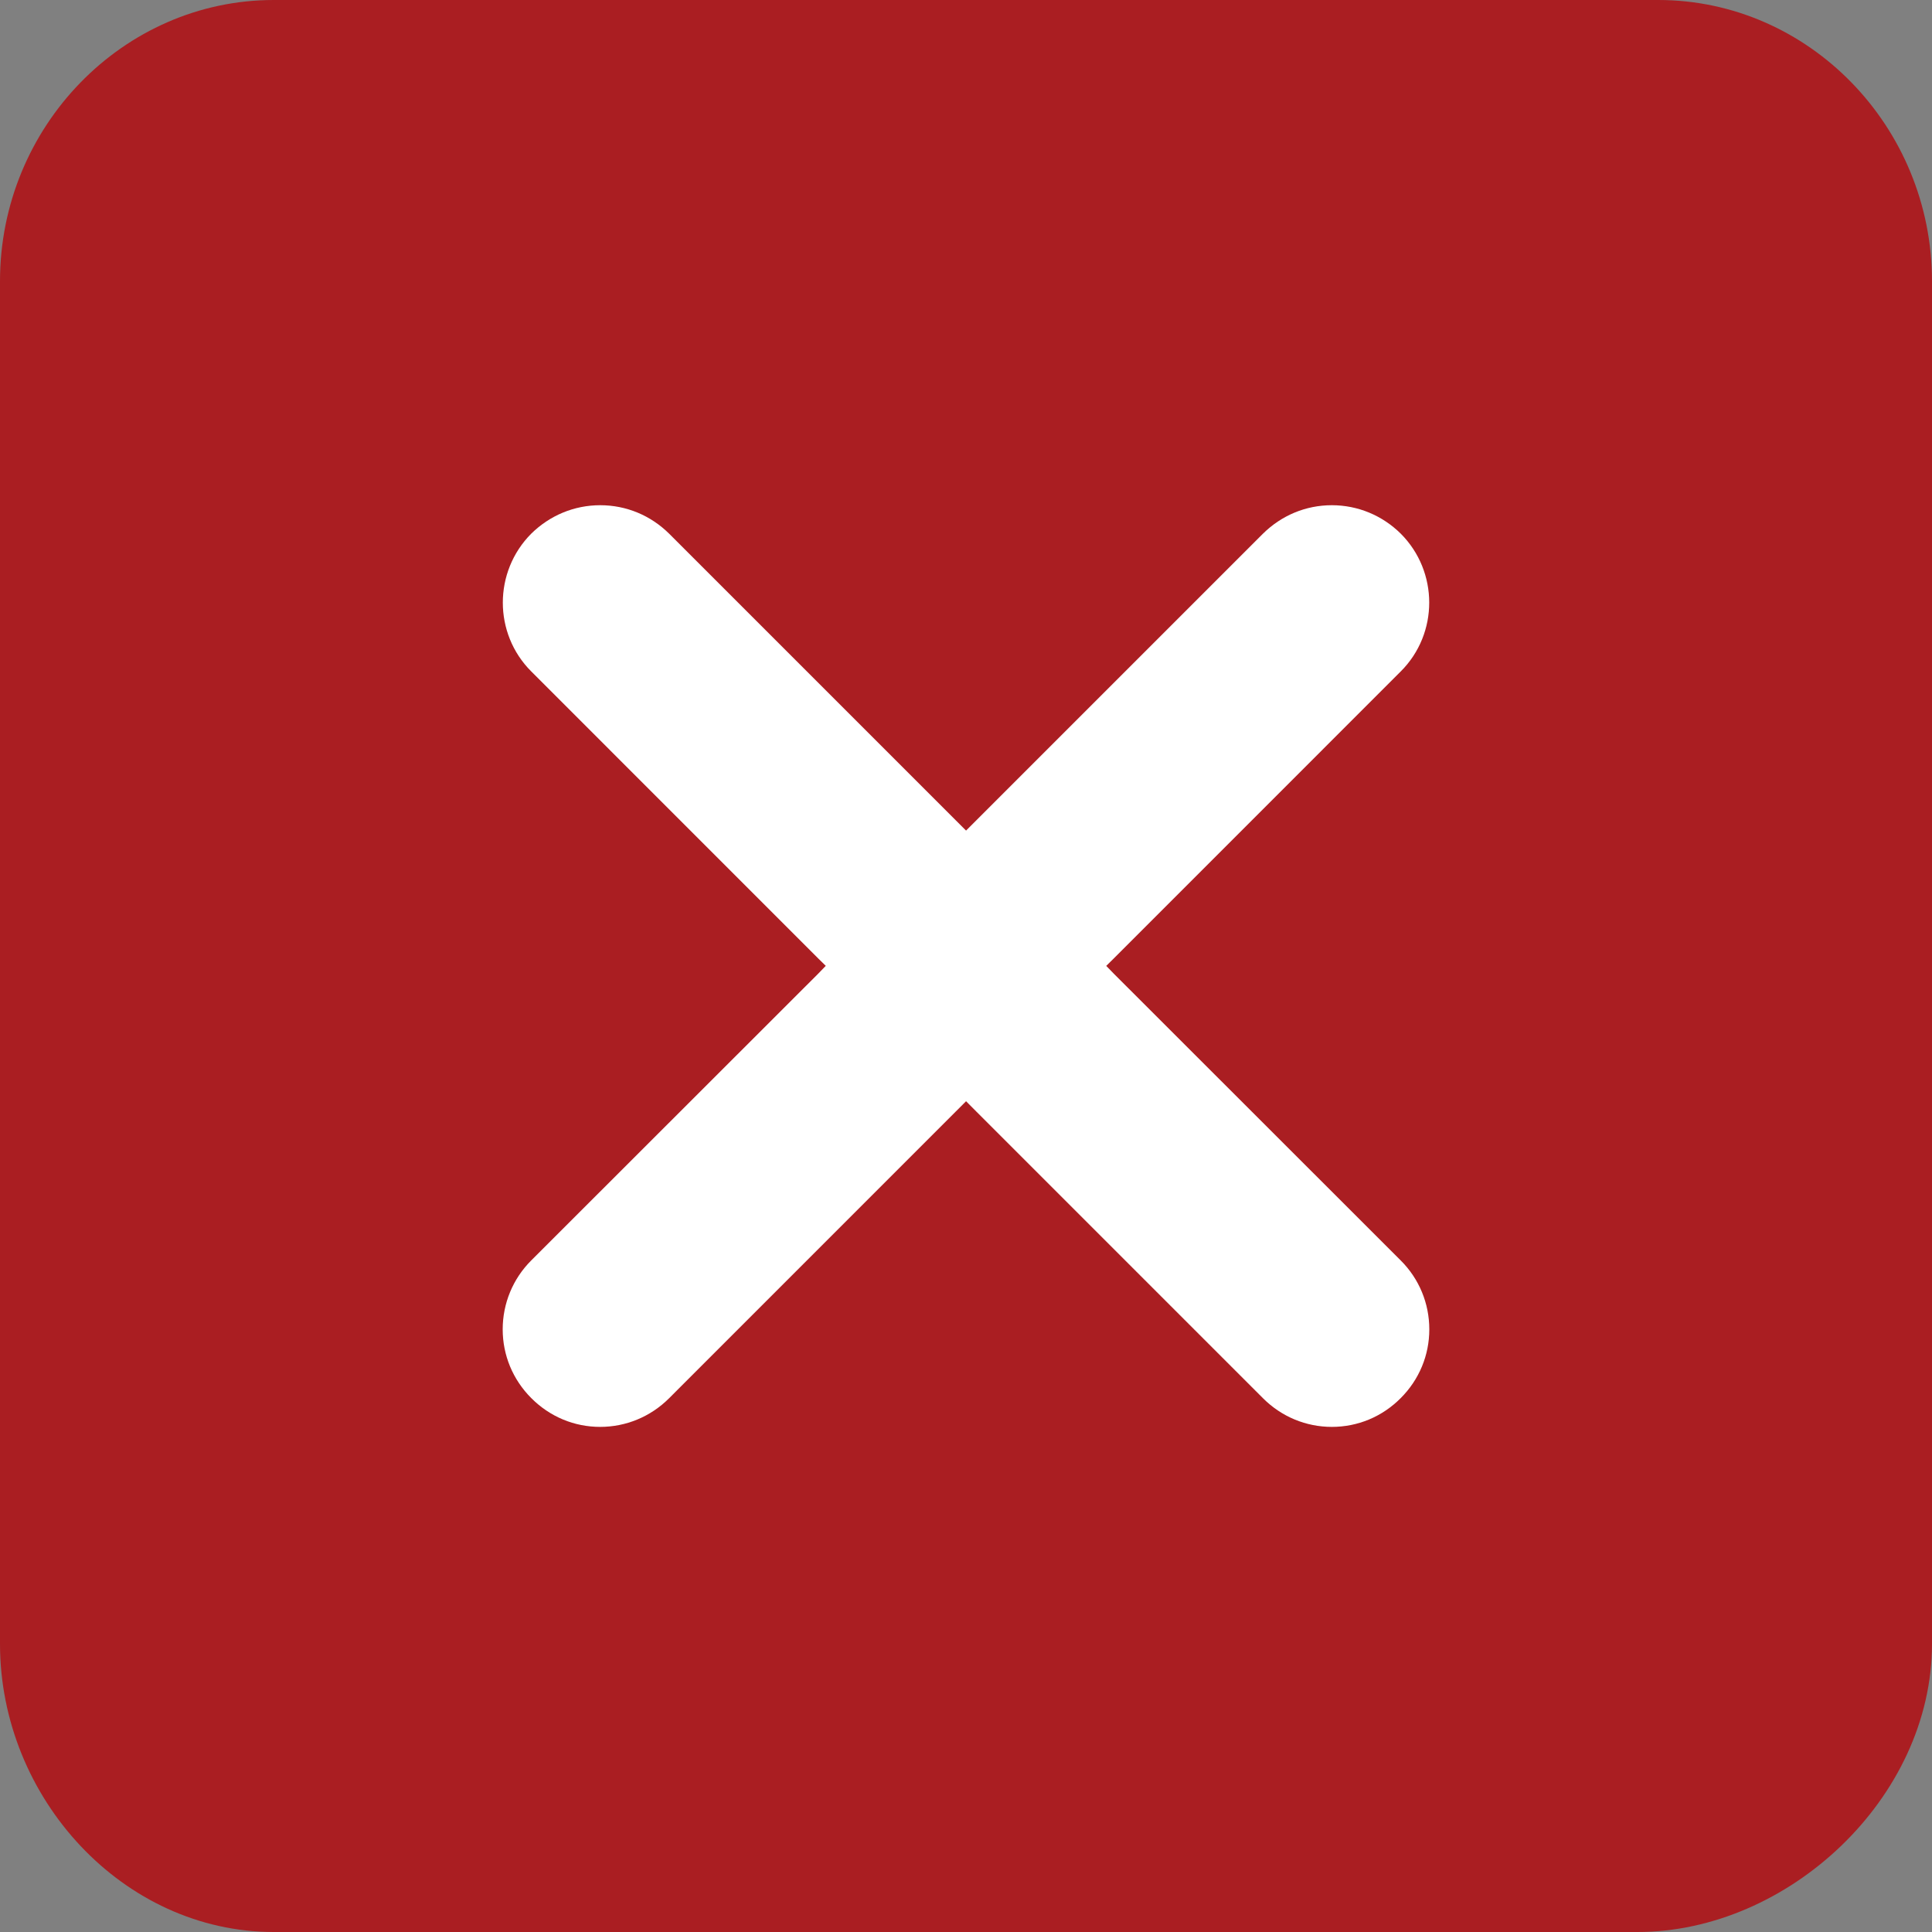 <?xml version="1.0" encoding="utf-8"?>
<!-- Generator: Adobe Illustrator 13.0.0, SVG Export Plug-In . SVG Version: 6.00 Build 14948)  -->
<!DOCTYPE svg PUBLIC "-//W3C//DTD SVG 1.1//EN" "http://www.w3.org/Graphics/SVG/1.1/DTD/svg11.dtd">
<svg version="1.1" id="Layer_1" xmlns="http://www.w3.org/2000/svg" xmlns:xlink="http://www.w3.org/1999/xlink" x="0px" y="0px"
	 width="36px" height="36px" viewBox="0 0 36 36" enable-background="new 0 0 36 36" xml:space="preserve">

<rect x="0" y="0" width="36" height="36" fill="#808080" stroke="none"/>

<g>
	<path fill="#AA1E22" d="M30.512,36C33.317,36,36,33.507,36,30.63V5.24C36,2.358,33.704,0,30.899,0H5.101C2.296,0,0,2.358,0,5.24
		v25.39C0,33.507,2.296,36,5.101,36H30.512z"/>
</g>
<g>
	<path fill="#FFFFFF" d="M18.045,20.564l0.145,0.146l5.344,5.344c0.346,0.346,0.803,0.534,1.283,0.534
		c0.482,0,0.938-0.188,1.285-0.538c0.342-0.343,0.531-0.796,0.531-1.279c0-0.484-0.189-0.941-0.531-1.283l-5.346-5.343l-0.143-0.147
		l0.143-0.141l5.347-5.348c0.705-0.705,0.705-1.857-0.002-2.565c-0.343-0.339-0.799-0.53-1.284-0.53
		c-0.488,0-0.939,0.191-1.283,0.53l-5.344,5.344l-2.709,2.71L18.045,20.564z"/>
	<path fill="#FFFFFF" d="M17.957,20.564l-0.146,0.146l-5.343,5.344c-0.346,0.346-0.805,0.534-1.285,0.534
		c-0.481,0-0.937-0.188-1.285-0.538c-0.342-0.343-0.531-0.797-0.531-1.279c0-0.483,0.189-0.941,0.53-1.283l5.347-5.343l0.143-0.148
		l-0.143-0.14l-5.346-5.347c-0.705-0.705-0.705-1.857,0.001-2.566c0.345-0.339,0.799-0.53,1.285-0.53
		c0.488,0,0.941,0.191,1.284,0.53l5.343,5.343l2.71,2.711L17.957,20.564z"/>
</g>
</svg>
